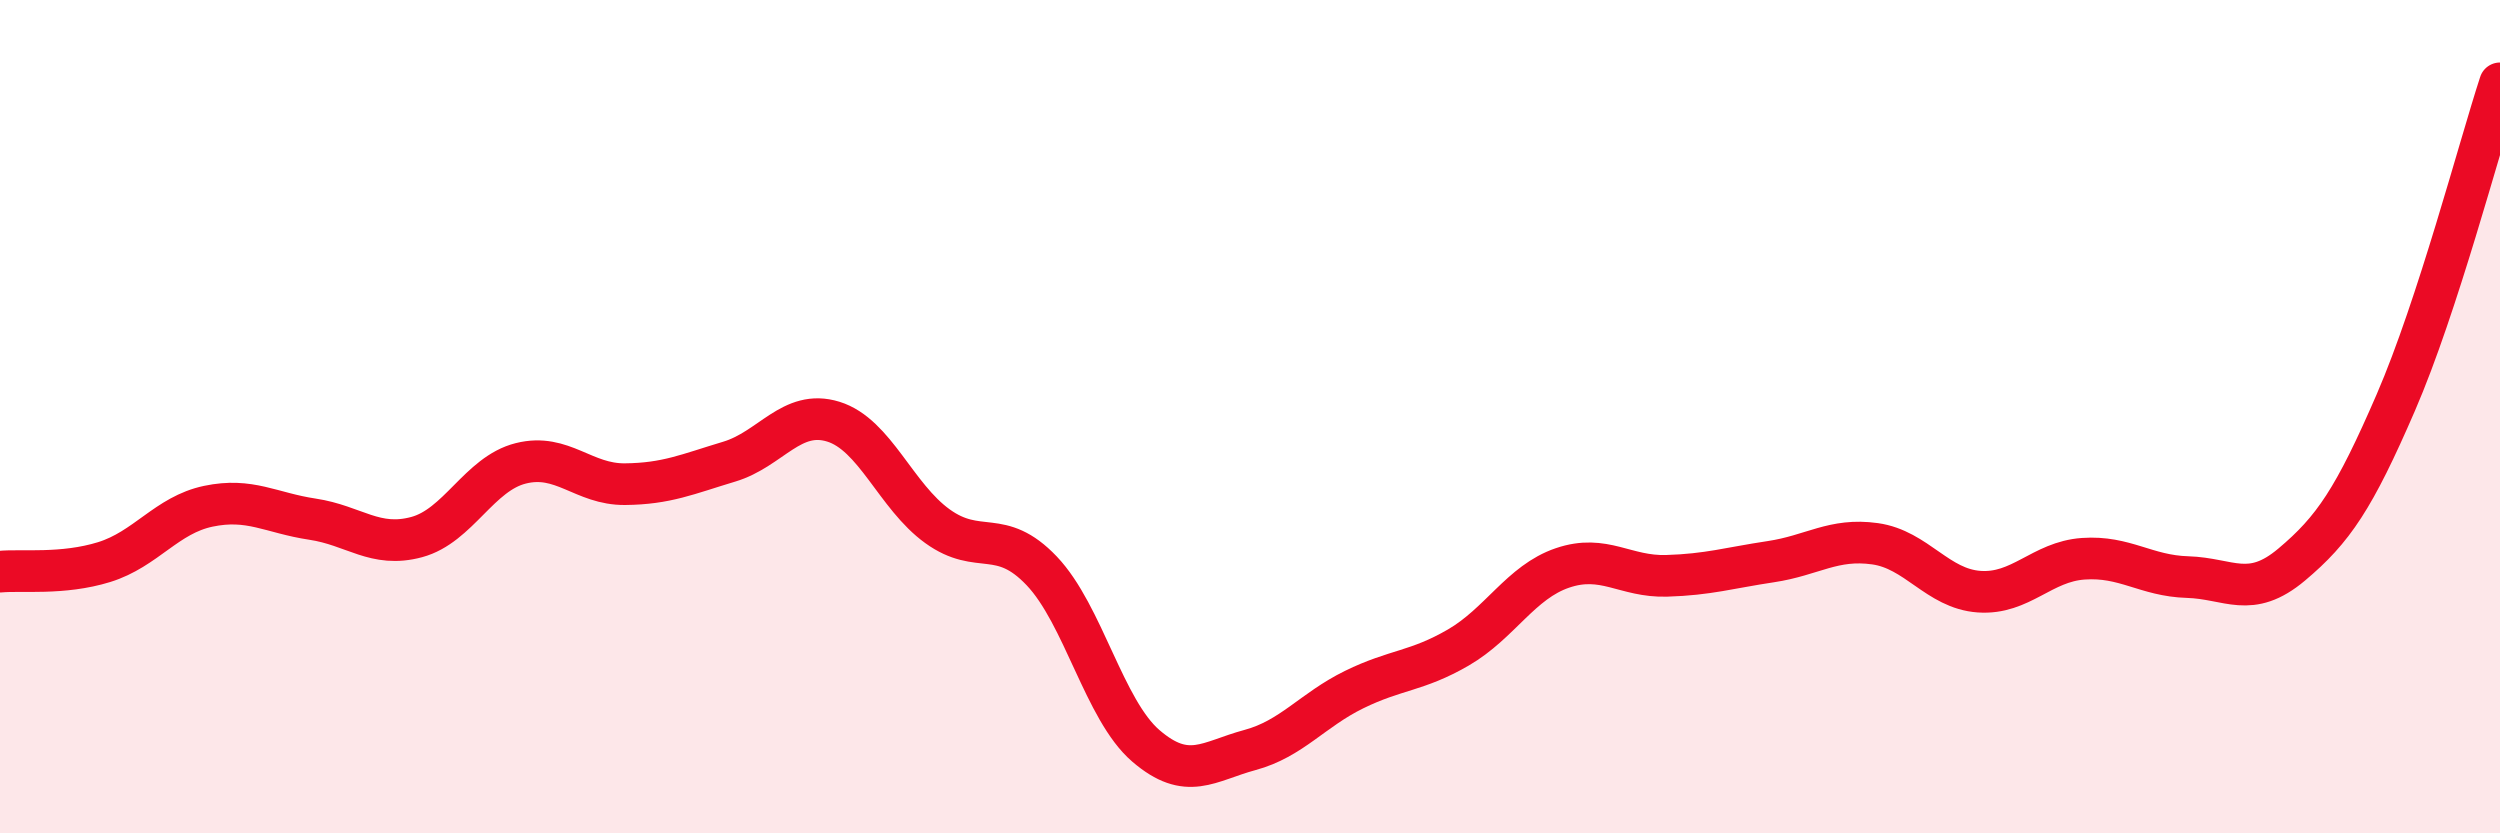 
    <svg width="60" height="20" viewBox="0 0 60 20" xmlns="http://www.w3.org/2000/svg">
      <path
        d="M 0,13.72 C 0.5,13.67 1.5,13.8 2.5,13.49 C 3.5,13.18 4,12.36 5,12.15 C 6,11.94 6.5,12.31 7.5,12.46 C 8.5,12.61 9,13.16 10,12.89 C 11,12.62 11.5,11.37 12.5,11.12 C 13.5,10.87 14,11.63 15,11.62 C 16,11.61 16.5,11.38 17.5,11.08 C 18.5,10.78 19,9.81 20,10.12 C 21,10.43 21.5,11.91 22.5,12.63 C 23.5,13.35 24,12.65 25,13.7 C 26,14.75 26.5,17.04 27.5,17.9 C 28.5,18.76 29,18.27 30,18 C 31,17.73 31.5,17.04 32.5,16.55 C 33.5,16.06 34,16.12 35,15.54 C 36,14.96 36.5,13.97 37.5,13.63 C 38.5,13.29 39,13.85 40,13.82 C 41,13.79 41.5,13.63 42.5,13.48 C 43.5,13.33 44,12.91 45,13.05 C 46,13.19 46.5,14.13 47.5,14.2 C 48.5,14.27 49,13.48 50,13.41 C 51,13.34 51.5,13.82 52.5,13.85 C 53.5,13.88 54,14.39 55,13.55 C 56,12.71 56.5,11.97 57.5,9.66 C 58.5,7.35 59.5,3.53 60,2L60 20L0 20Z"
        fill="#EB0A25"
        opacity="0.1"
        stroke-linecap="round"
        stroke-linejoin="round"
      />
      <path
        d="M 0,13.72 C 0.5,13.67 1.5,13.8 2.5,13.49 C 3.5,13.18 4,12.36 5,12.15 C 6,11.94 6.5,12.31 7.5,12.46 C 8.5,12.61 9,13.16 10,12.89 C 11,12.62 11.5,11.37 12.5,11.12 C 13.5,10.87 14,11.63 15,11.62 C 16,11.61 16.5,11.38 17.5,11.08 C 18.5,10.78 19,9.81 20,10.12 C 21,10.43 21.5,11.91 22.5,12.63 C 23.5,13.35 24,12.65 25,13.7 C 26,14.75 26.5,17.04 27.5,17.9 C 28.5,18.76 29,18.27 30,18 C 31,17.73 31.5,17.04 32.5,16.55 C 33.5,16.06 34,16.12 35,15.54 C 36,14.96 36.5,13.97 37.5,13.63 C 38.5,13.29 39,13.85 40,13.82 C 41,13.79 41.5,13.63 42.5,13.48 C 43.5,13.33 44,12.91 45,13.05 C 46,13.19 46.5,14.13 47.5,14.2 C 48.5,14.27 49,13.48 50,13.41 C 51,13.34 51.5,13.82 52.5,13.85 C 53.5,13.88 54,14.39 55,13.55 C 56,12.71 56.5,11.97 57.5,9.66 C 58.5,7.35 59.5,3.53 60,2"
        stroke="#EB0A25"
        stroke-width="1"
        fill="none"
        stroke-linecap="round"
        stroke-linejoin="round"
      />
    </svg>
  